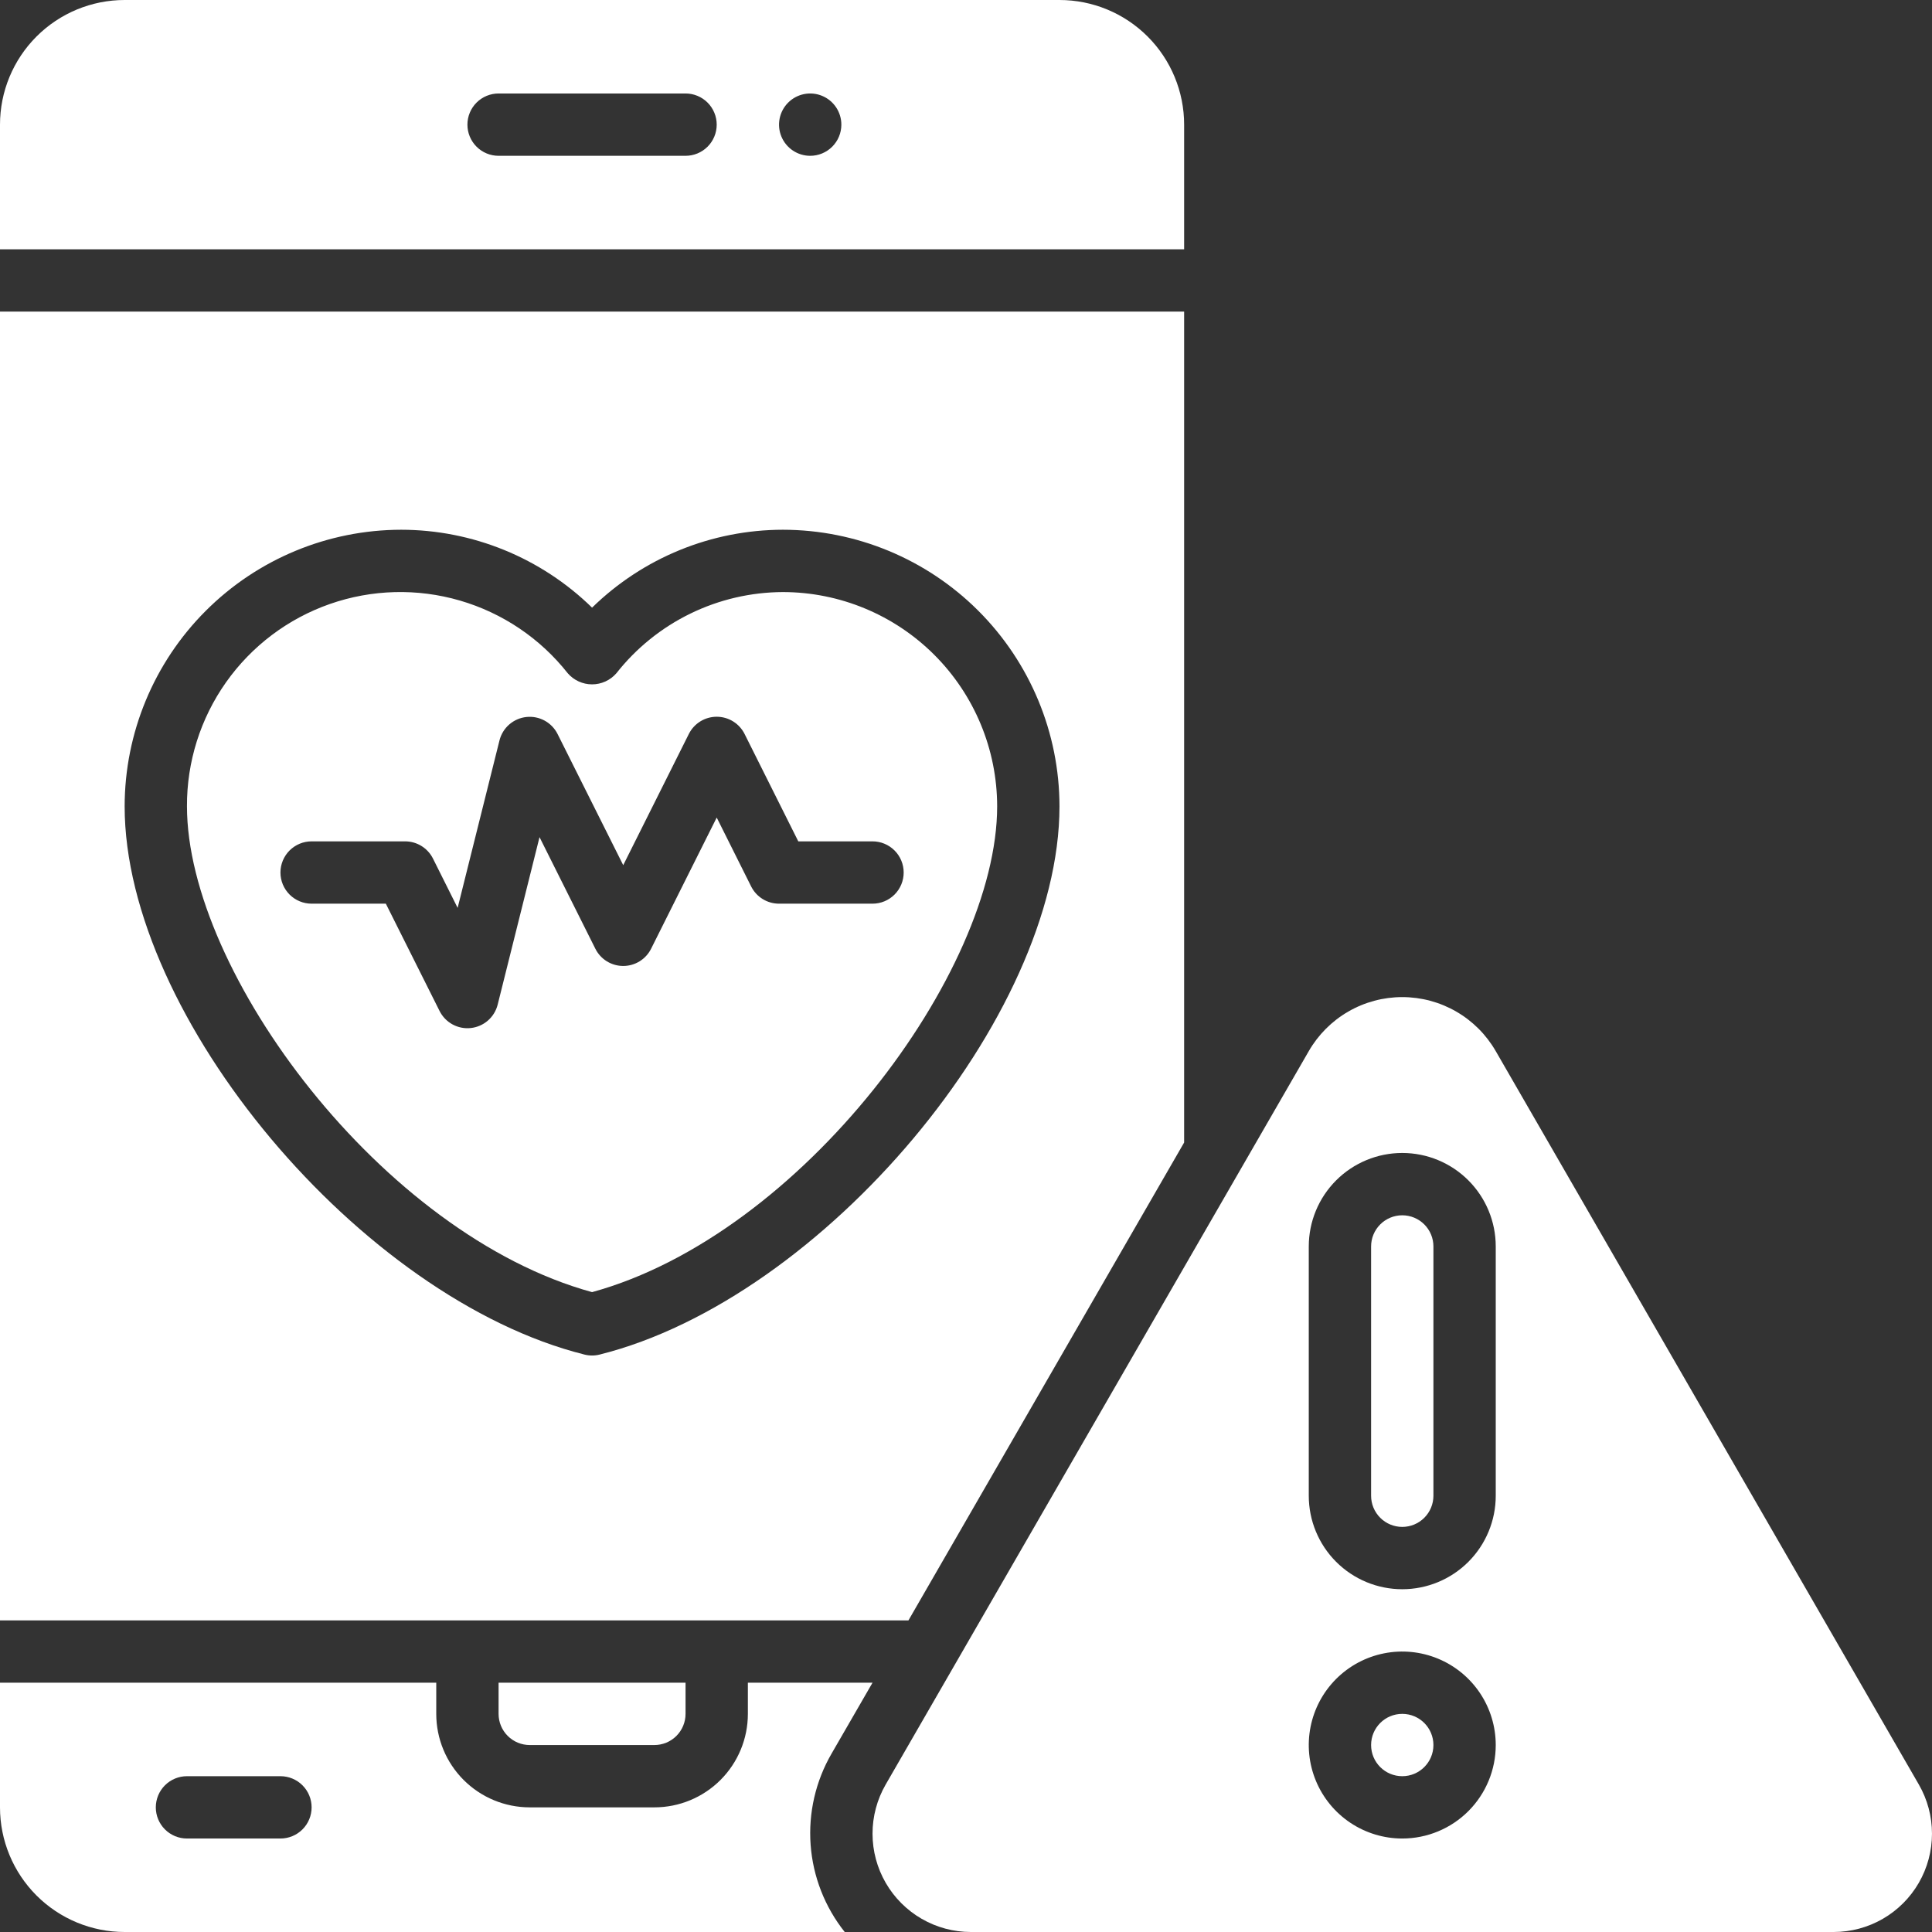 <?xml version="1.0" encoding="UTF-8"?> <svg xmlns="http://www.w3.org/2000/svg" width="496" height="496" viewBox="0 0 496 496" fill="none"><rect x="0" y="0" width="496" height="496" fill="#333333" stroke="none"/><path d="M136 448H168C170.122 448 172.157 447.157 173.657 445.657C175.157 444.157 176 442.122 176 440V432H128V440C128 442.122 128.843 444.157 130.343 445.657C131.843 447.157 133.878 448 136 448Z" fill="white"></path><path d="M201 152C192.762 152.029 184.638 153.919 177.234 157.529C169.829 161.139 163.336 166.376 158.24 172.848C157.464 173.741 156.506 174.458 155.429 174.949C154.353 175.44 153.183 175.694 152 175.694C150.817 175.694 149.647 175.44 148.571 174.949C147.494 174.458 146.536 173.741 145.76 172.848C138.701 163.895 129.023 157.369 118.077 154.18C107.131 150.991 95.463 151.298 84.7 155.058C73.936 158.818 64.615 165.844 58.036 175.155C51.457 184.466 47.949 195.599 48 207C48 249.6 98.168 316.976 152 331.728C205.832 316.976 256 249.6 256 207C255.983 192.418 250.183 178.439 239.872 168.128C229.561 157.817 215.582 152.017 201 152ZM224 232H200C198.513 232.001 197.056 231.587 195.791 230.806C194.526 230.024 193.505 228.906 192.84 227.576L184 209.888L167.152 243.576C166.487 244.903 165.466 246.019 164.203 246.799C162.94 247.578 161.484 247.991 160 247.991C158.516 247.991 157.06 247.578 155.797 246.799C154.534 246.019 153.513 244.903 152.848 243.576L138.512 214.92L127.76 257.944C127.358 259.526 126.481 260.947 125.248 262.017C124.014 263.086 122.483 263.753 120.86 263.927C119.237 264.101 117.599 263.775 116.167 262.991C114.735 262.208 113.577 261.005 112.848 259.544L99.056 232H80C77.878 232 75.843 231.157 74.343 229.657C72.843 228.157 72 226.122 72 224C72 221.878 72.843 219.843 74.343 218.343C75.843 216.843 77.878 216 80 216H104C105.487 215.999 106.944 216.413 108.209 217.194C109.474 217.976 110.495 219.094 111.16 220.424L117.488 233.08L128.24 190.056C128.642 188.474 129.519 187.053 130.752 185.983C131.986 184.914 133.517 184.247 135.14 184.073C136.763 183.899 138.401 184.225 139.833 185.009C141.265 185.792 142.423 186.995 143.152 188.456L160 222.112L176.848 188.424C177.513 187.097 178.534 185.981 179.797 185.201C181.06 184.422 182.516 184.009 184 184.009C185.484 184.009 186.94 184.422 188.203 185.201C189.466 185.981 190.487 187.097 191.152 188.424L204.944 216H224C226.122 216 228.157 216.843 229.657 218.343C231.157 219.843 232 221.878 232 224C232 226.122 231.157 228.157 229.657 229.657C228.157 231.157 226.122 232 224 232Z" fill="white"></path><path d="M304 32C304 23.513 300.629 15.374 294.627 9.373C288.626 3.371 280.487 0 272 0H32C23.513 0 15.374 3.371 9.373 9.373C3.371 15.374 0 23.513 0 32V64H304V32ZM176 40H128C125.878 40 123.843 39.157 122.343 37.657C120.843 36.157 120 34.122 120 32C120 29.878 120.843 27.843 122.343 26.343C123.843 24.843 125.878 24 128 24H176C178.122 24 180.157 24.843 181.657 26.343C183.157 27.843 184 29.878 184 32C184 34.122 183.157 36.157 181.657 37.657C180.157 39.157 178.122 40 176 40ZM208 40C206.418 40 204.871 39.531 203.555 38.652C202.24 37.773 201.214 36.523 200.609 35.062C200.003 33.6 199.845 31.991 200.154 30.439C200.462 28.887 201.224 27.462 202.343 26.343C203.462 25.224 204.887 24.462 206.439 24.154C207.991 23.845 209.6 24.003 211.061 24.609C212.523 25.215 213.773 26.24 214.652 27.555C215.531 28.871 216 30.418 216 32C216 34.122 215.157 36.157 213.657 37.657C212.157 39.157 210.122 40 208 40Z" fill="white"></path><path d="M224 432H192V440C192 446.365 189.471 452.47 184.971 456.971C180.47 461.471 174.365 464 168 464H136C129.635 464 123.53 461.471 119.029 456.971C114.529 452.47 112 446.365 112 440V432H0V464C0 472.487 3.371 480.626 9.373 486.627C15.374 492.629 23.513 496 32 496H216.864C211.758 489.583 208.707 481.776 208.109 473.598C207.511 465.419 209.394 457.251 213.512 450.16L224 432ZM72 472H48C45.878 472 43.843 471.157 42.343 469.657C40.843 468.157 40 466.122 40 464C40 461.878 40.843 459.843 42.343 458.343C43.843 456.843 45.878 456 48 456H72C74.122 456 76.157 456.843 77.657 458.343C79.157 459.843 80 461.878 80 464C80 466.122 79.157 468.157 77.657 469.657C76.157 471.157 74.122 472 72 472Z" fill="white"></path><path d="M304 293.32V80H0V416H233.224L304 293.32ZM153.936 347.76C152.665 348.08 151.335 348.08 150.064 347.76C92.688 333.416 32 261.064 32 207C32.021 188.176 39.508 170.129 52.819 156.819C66.129 143.508 84.176 136.021 103 136C121.317 136.019 138.901 143.197 152 156C165.099 143.197 182.683 136.019 201 136C219.824 136.021 237.871 143.508 251.181 156.819C264.492 170.129 271.979 188.176 272 207C272 261.064 211.312 333.416 153.936 347.76Z" fill="white"></path><path d="M360 456C364.418 456 368 452.418 368 448C368 443.582 364.418 440 360 440C355.582 440 352 443.582 352 448C352 452.418 355.582 456 360 456Z" fill="white"></path><path d="M360 312C357.878 312 355.843 312.843 354.343 314.343C352.843 315.843 352 317.878 352 320V384C352 386.122 352.843 388.157 354.343 389.657C355.843 391.157 357.878 392 360 392C362.122 392 364.157 391.157 365.657 389.657C367.157 388.157 368 386.122 368 384V320C368 317.878 367.157 315.843 365.657 314.343C364.157 312.843 362.122 312 360 312Z" fill="white"></path><path d="M492.624 458.144L384 269.856C381.571 265.639 378.074 262.136 373.861 259.701C369.647 257.265 364.867 255.983 360 255.983C355.133 255.983 350.353 257.265 346.139 259.701C341.926 262.136 338.429 265.639 336 269.856L227.376 458.144C225.164 461.982 224.001 466.334 224.003 470.763C224.005 475.193 225.172 479.544 227.387 483.379C229.603 487.215 232.788 490.4 236.624 492.616C240.459 494.831 244.811 495.998 249.24 496H470.76C475.189 495.998 479.541 494.831 483.376 492.616C487.212 490.4 490.398 487.215 492.613 483.379C494.828 479.544 495.995 475.193 495.997 470.763C495.999 466.334 494.836 461.982 492.624 458.144ZM360 472C355.253 472 350.613 470.592 346.666 467.955C342.72 465.318 339.643 461.57 337.827 457.184C336.01 452.799 335.535 447.973 336.461 443.318C337.387 438.662 339.673 434.386 343.029 431.029C346.386 427.673 350.662 425.387 355.318 424.461C359.973 423.535 364.799 424.01 369.184 425.827C373.57 427.643 377.318 430.72 379.955 434.666C382.592 438.613 384 443.253 384 448C384 454.365 381.471 460.47 376.971 464.971C372.47 469.471 366.365 472 360 472ZM384 384C384 390.365 381.471 396.47 376.971 400.971C372.47 405.471 366.365 408 360 408C353.635 408 347.53 405.471 343.029 400.971C338.529 396.47 336 390.365 336 384V320C336 313.635 338.529 307.53 343.029 303.029C347.53 298.529 353.635 296 360 296C366.365 296 372.47 298.529 376.971 303.029C381.471 307.53 384 313.635 384 320V384Z" fill="white"></path></svg> 
